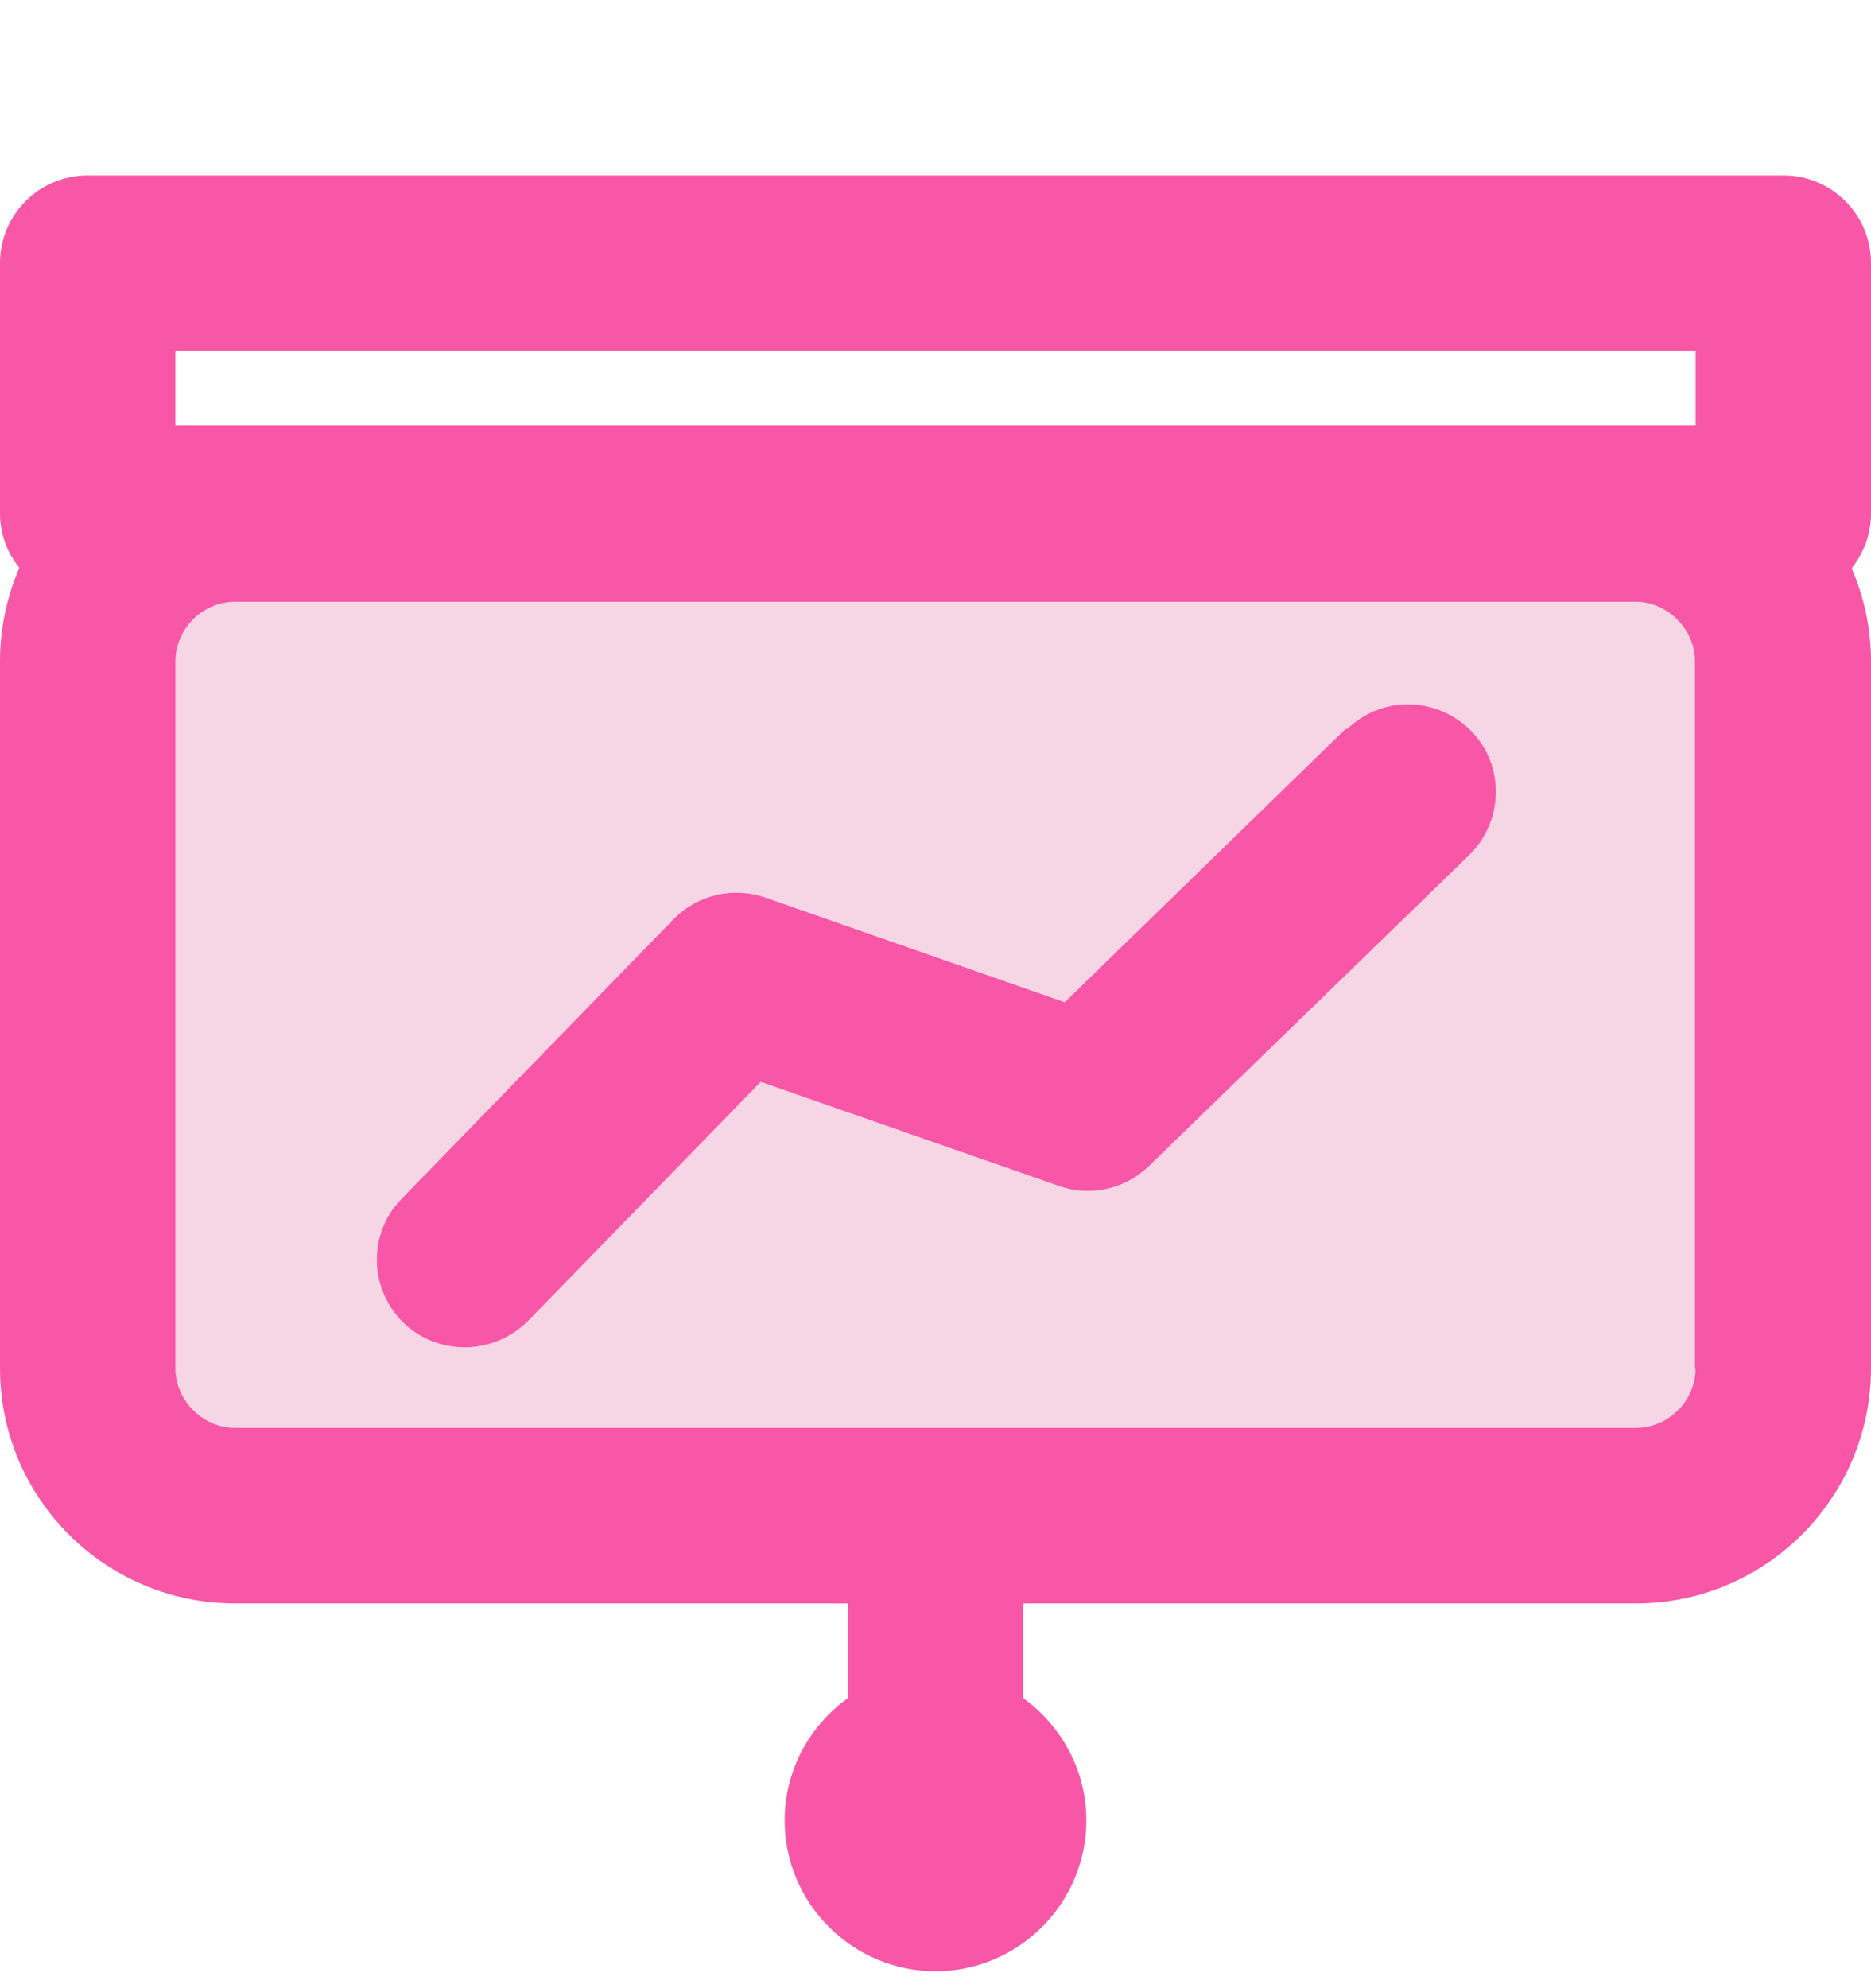 <svg width="32" height="34" viewBox="0 0 32 34" fill="none" xmlns="http://www.w3.org/2000/svg">
<path d="M27.98 8.78H4.02C2.628 8.78 1.5 9.908 1.5 11.3V23.4C1.5 24.792 2.628 25.92 4.02 25.92H27.98C29.372 25.92 30.5 24.792 30.5 23.4V11.3C30.5 9.908 29.372 8.78 27.98 8.78Z" fill="#F6D5E5"/>
<path d="M23.02 12.46L18.21 17.14L13.09 15.35C12.54 15.16 11.93 15.3 11.52 15.72L6.87 20.5C6.29 21.09 6.31 22.04 6.9 22.62C7.19 22.9 7.57 23.04 7.95 23.04C8.33 23.04 8.73 22.89 9.03 22.59L13.01 18.5L18.11 20.28C18.64 20.47 19.24 20.34 19.65 19.94L25.13 14.62C25.72 14.04 25.74 13.09 25.16 12.5C24.58 11.91 23.63 11.89 23.04 12.47L23.02 12.46Z" fill="#F856A6"/>
<path d="M32 4.5C32 3.67 31.33 3 30.5 3H1.5C0.67 3 0 3.67 0 4.5V8.78C0 9.14 0.13 9.46 0.33 9.71C0.12 10.2 0 10.74 0 11.31V23.4C0 25.62 1.8 27.42 4.02 27.42H14.5V29.04C13.85 29.51 13.42 30.27 13.42 31.13C13.42 32.55 14.58 33.71 16 33.71C17.42 33.71 18.58 32.55 18.58 31.13C18.58 30.27 18.15 29.51 17.5 29.04V27.42H27.98C30.2 27.42 32 25.61 32 23.4V11.31C32 10.74 31.88 10.21 31.67 9.72C31.87 9.46 32 9.14 32 8.79V4.5ZM3 6H29V7.28H3V6ZM29 23.4C29 23.96 28.53 24.42 27.98 24.42H4.02C3.47 24.42 3 23.95 3 23.4V11.31C3 10.75 3.47 10.29 4.02 10.29H27.97C28.52 10.29 28.99 10.76 28.99 11.31V23.4H29Z" fill="#F856A6"/>
</svg>
